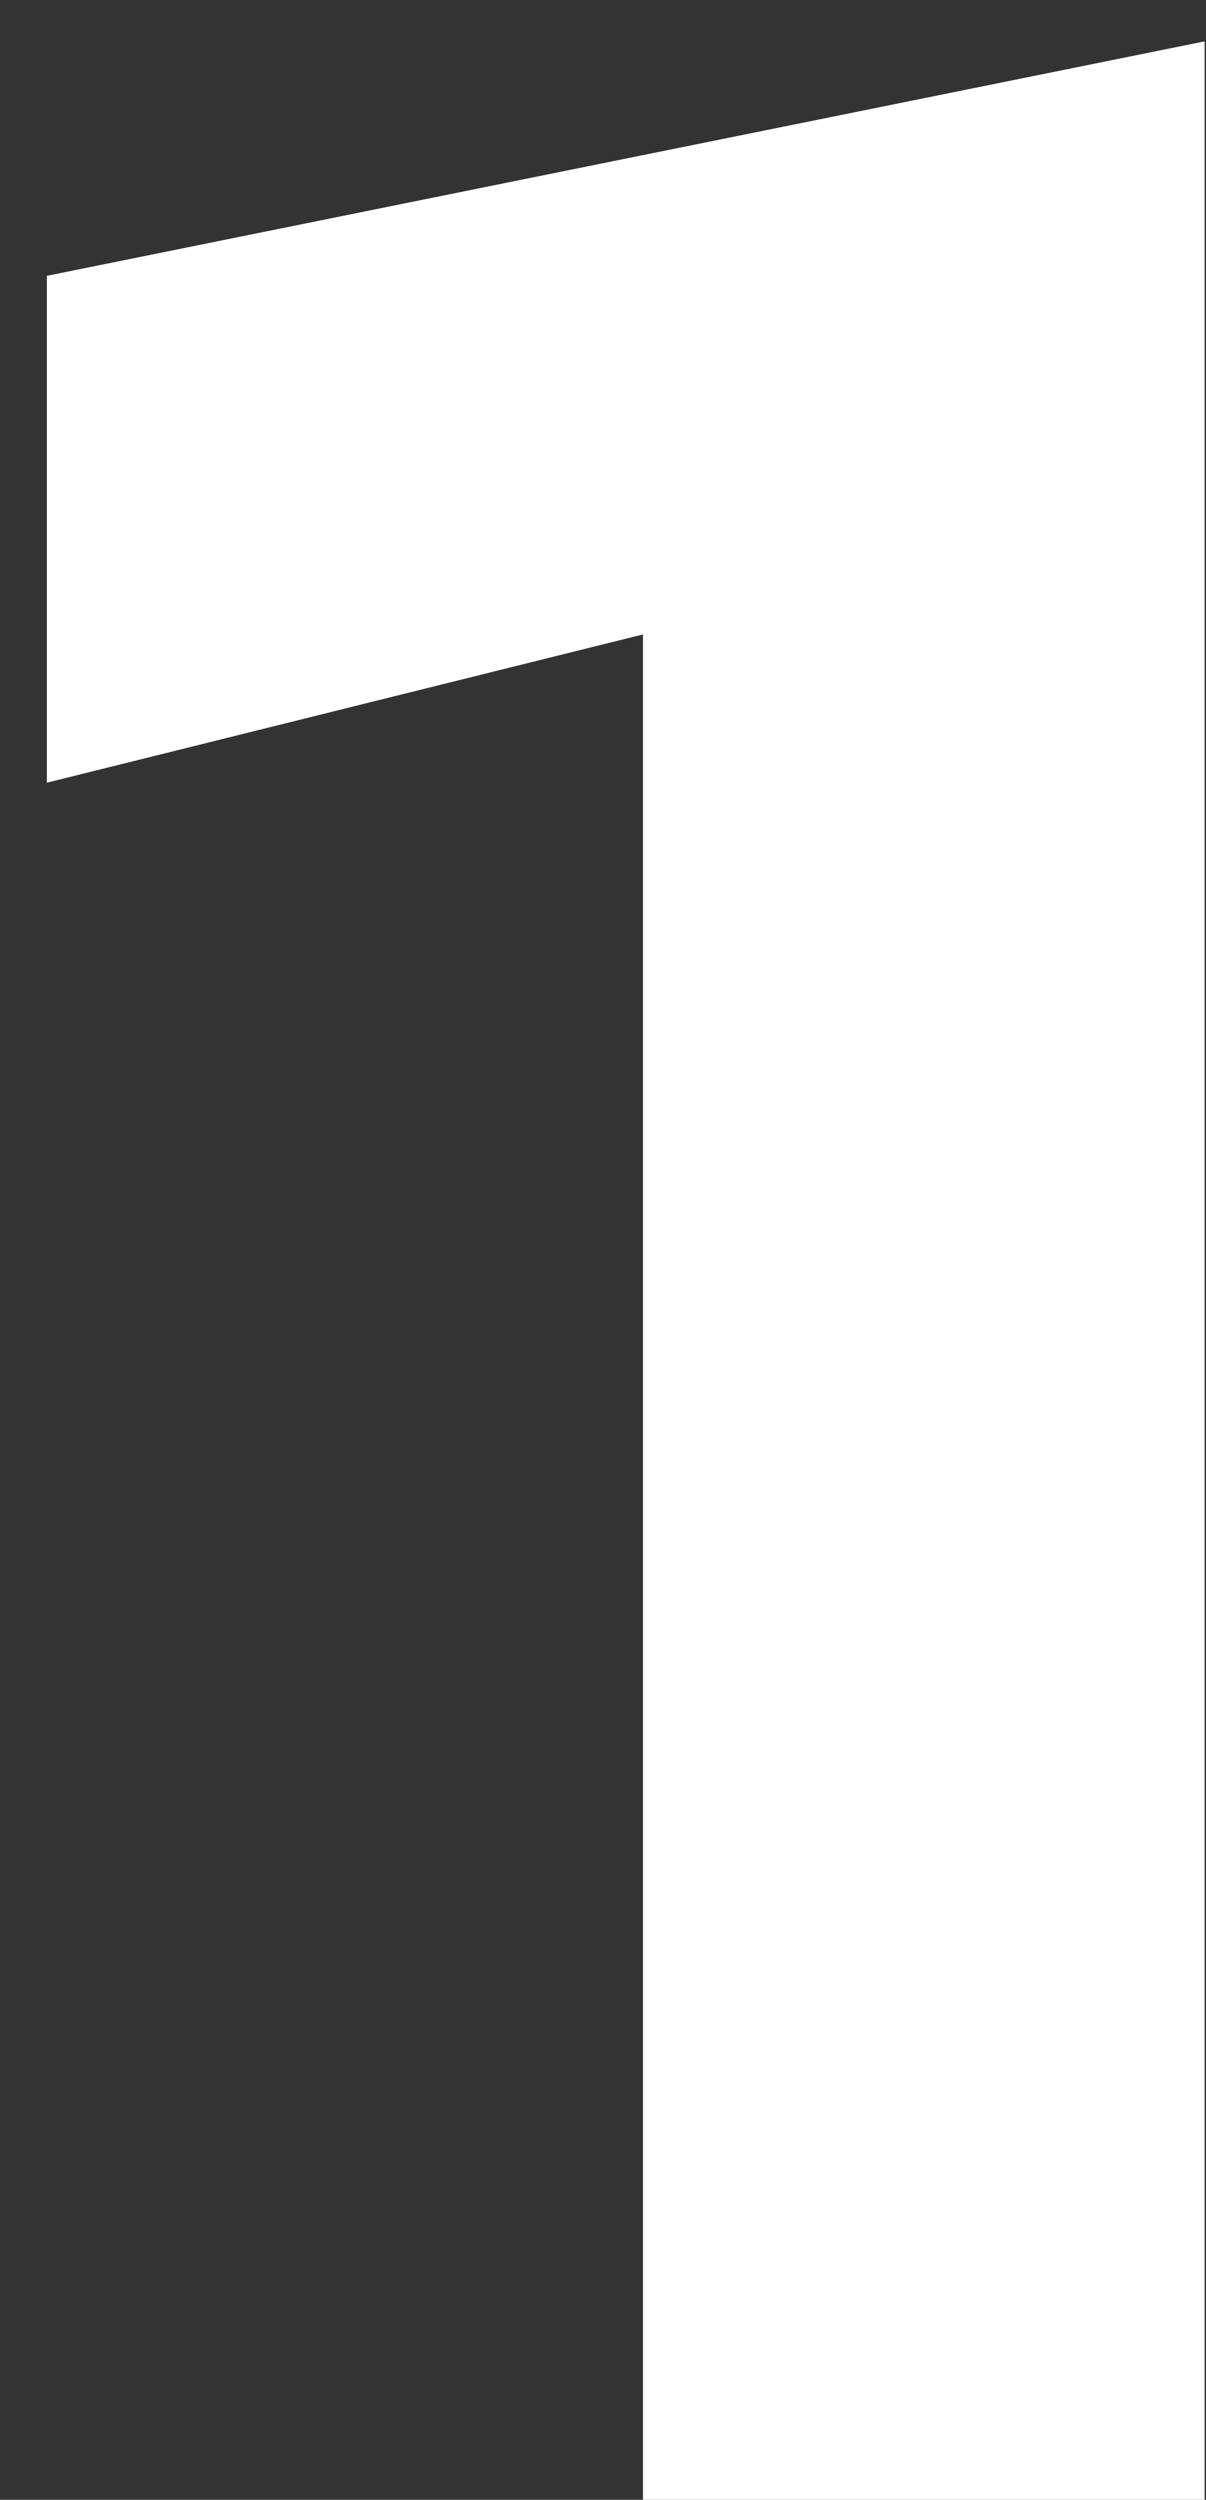 <?xml version="1.0" encoding="UTF-8"?> <svg xmlns="http://www.w3.org/2000/svg" width="14" height="29" viewBox="0 0 14 29" fill="none"><rect x="0" y="0" width="14" height="29" fill="#333333" stroke="none"/><path d="M0.544 9.08V3.2L13.984 0.48V29H7.464V7.36L0.544 9.08Z" fill="white"></path></svg> 